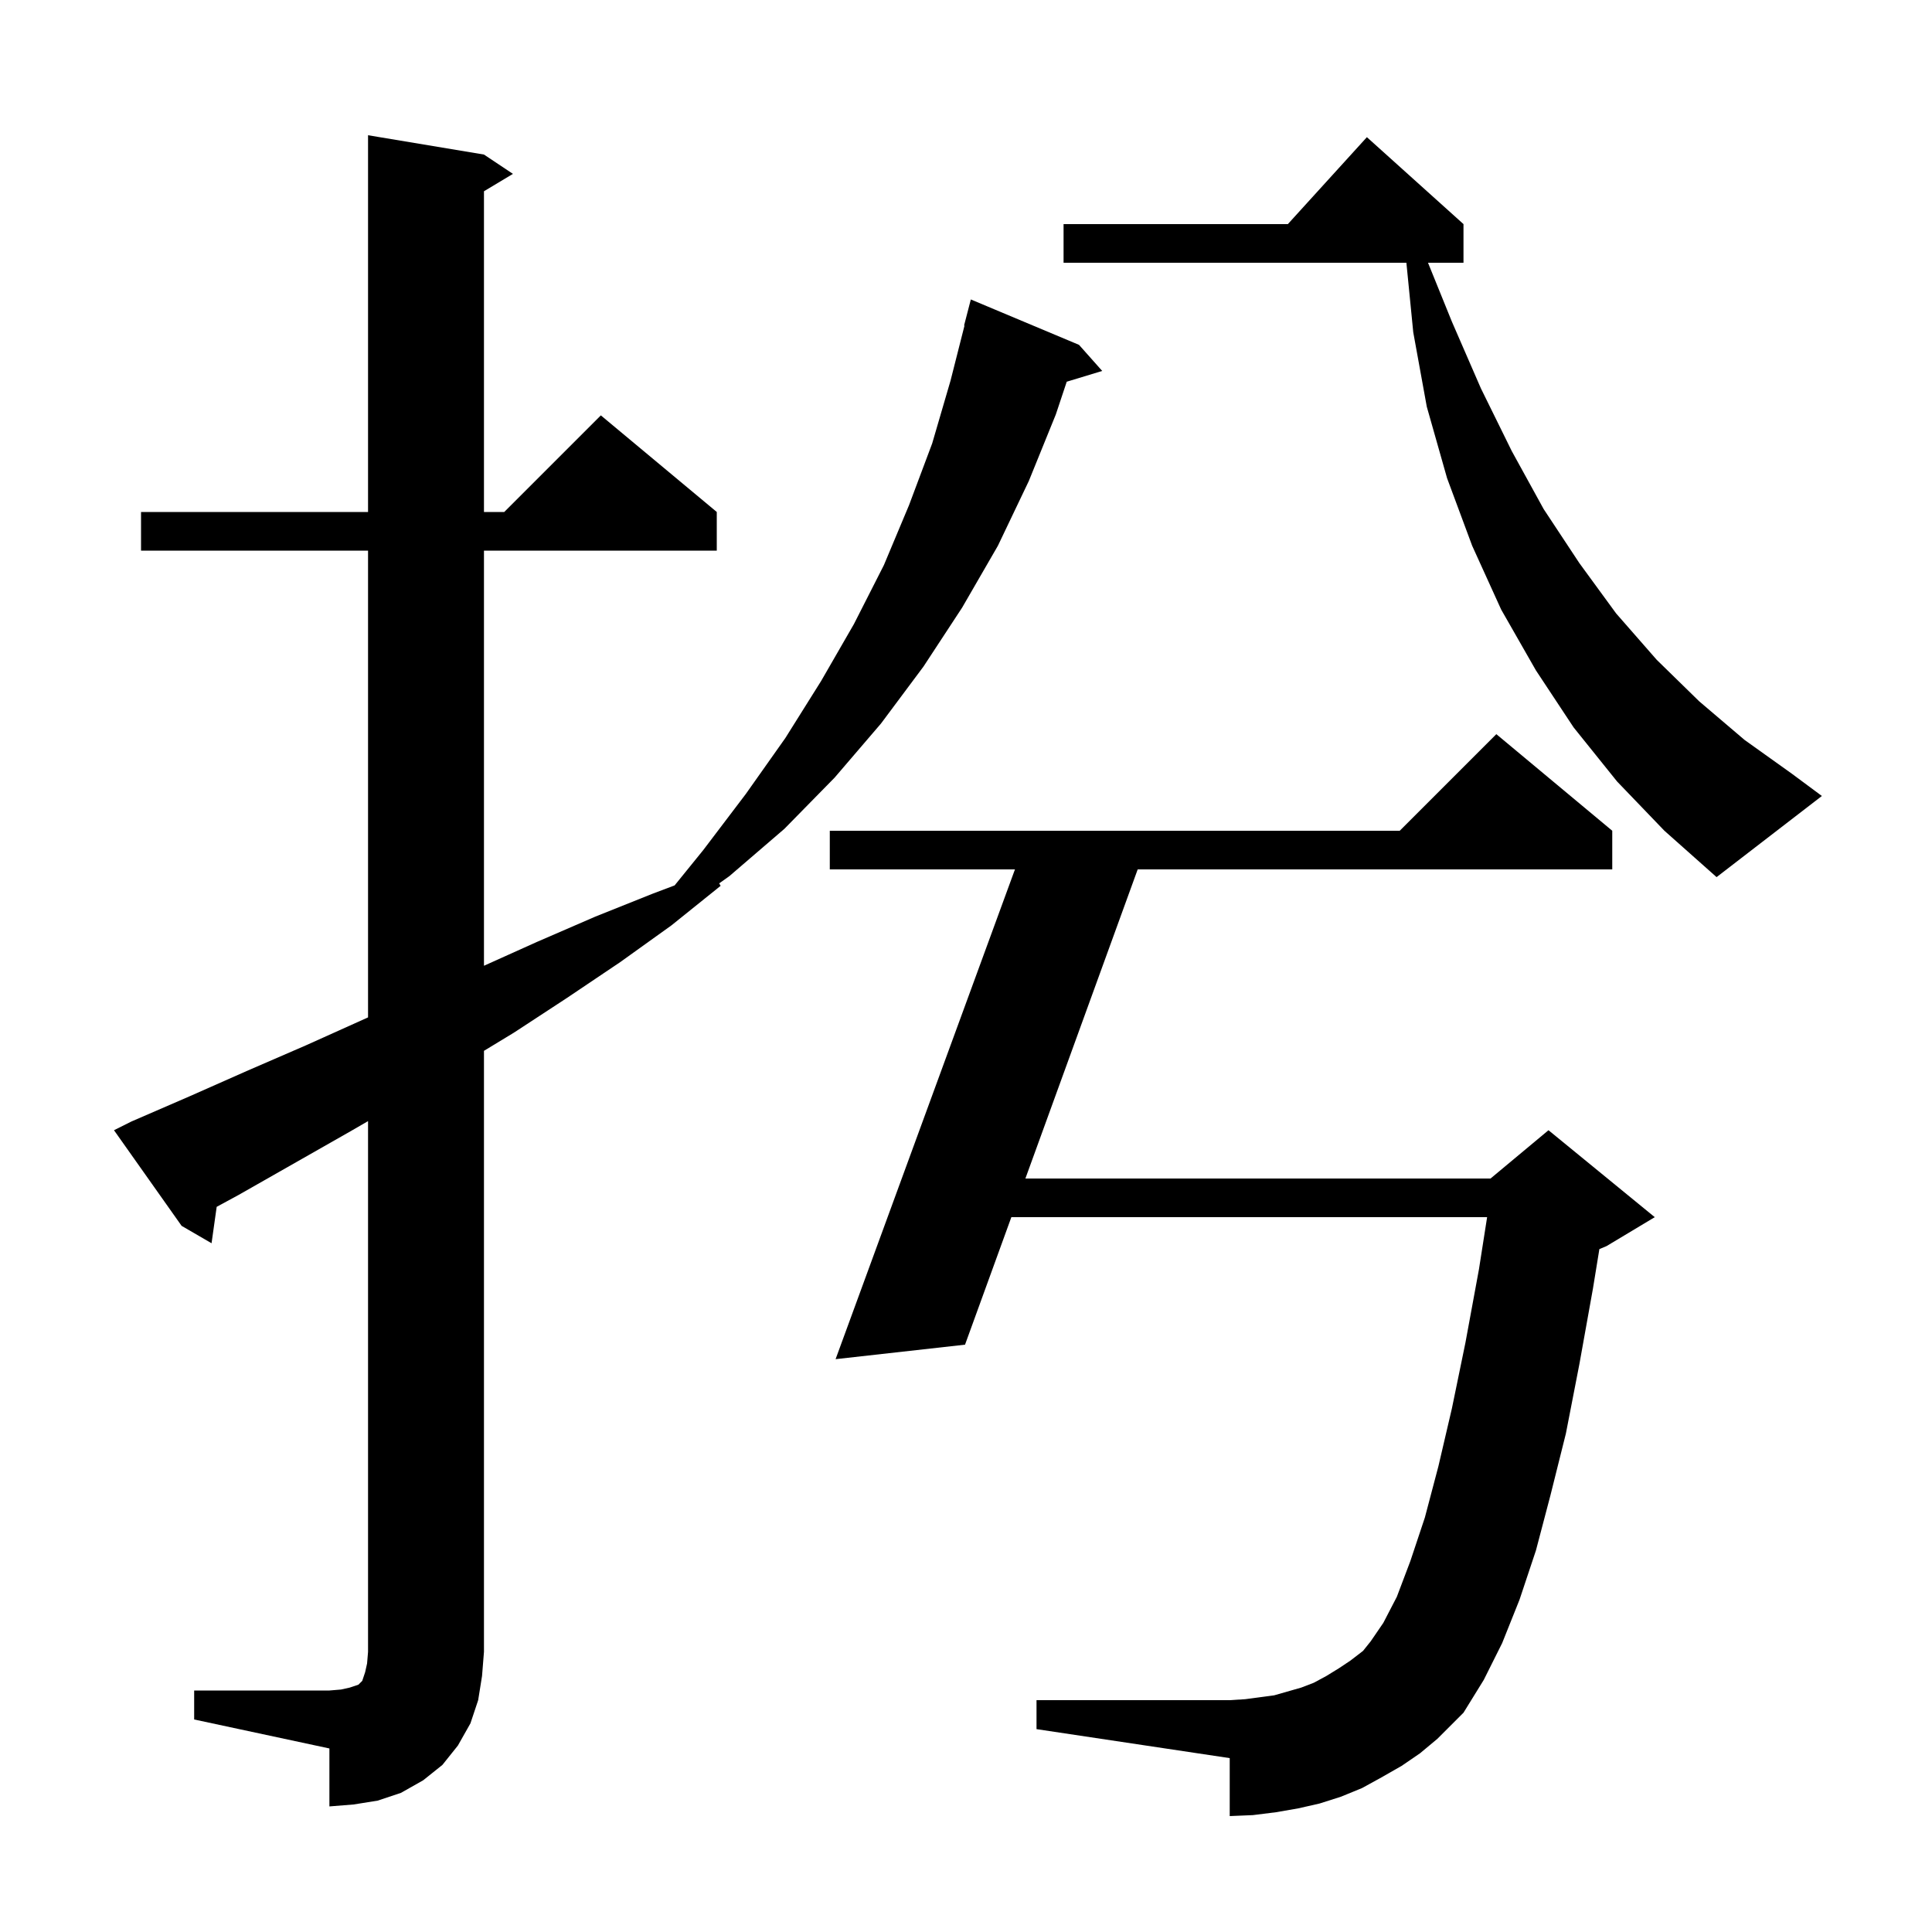<svg xmlns="http://www.w3.org/2000/svg" xmlns:xlink="http://www.w3.org/1999/xlink" version="1.1" baseProfile="full" viewBox="0 0 200 200" width="200" height="200"><g fill="currentColor"><path d="M 20.1 175.0 L 34.1 175.0 L 35.3 174.9 L 36.2 174.7 L 37.1 174.4 L 37.5 174.0 L 37.8 173.1 L 38.0 172.2 L 38.1 171.0 L 38.1 116.058 L 36.3 117.1 L 24.7 123.7 L 22.431 124.931 L 21.9 128.7 L 18.8 126.9 L 11.8 117.0 L 13.6 116.1 L 19.6 113.5 L 25.7 110.8 L 31.7 108.2 L 38.1 105.32 L 38.1 57.0 L 14.6 57.0 L 14.6 53.0 L 38.1 53.0 L 38.1 14.0 L 50.1 16.0 L 53.1 18.0 L 50.1 19.8 L 50.1 53.0 L 52.2 53.0 L 62.2 43.0 L 74.2 53.0 L 74.2 57.0 L 50.1 57.0 L 50.1 99.975 L 55.6 97.5 L 61.6 94.9 L 67.6 92.5 L 69.837 91.657 L 72.8 88.0 L 77.2 82.2 L 81.3 76.4 L 85.0 70.5 L 88.4 64.6 L 91.5 58.5 L 94.1 52.3 L 96.5 45.9 L 98.4 39.4 L 99.844 33.707 L 99.8 33.7 L 100.5 31.0 L 111.7 35.7 L 114.1 38.4 L 110.428 39.515 L 109.3 42.9 L 106.5 49.8 L 103.3 56.5 L 99.6 62.9 L 95.6 69.0 L 91.2 74.9 L 86.4 80.5 L 81.2 85.8 L 75.5 90.7 L 74.448 91.447 L 74.6 91.7 L 69.5 95.8 L 64.2 99.6 L 58.7 103.3 L 53.2 106.9 L 50.1 108.782 L 50.1 171.0 L 49.9 173.5 L 49.5 176.0 L 48.7 178.4 L 47.4 180.7 L 45.8 182.7 L 43.8 184.3 L 41.5 185.6 L 39.1 186.4 L 36.6 186.8 L 34.1 187.0 L 34.1 181.0 L 20.1 178.0 Z M 145.1 182.8 L 143.0 184.0 L 141.0 185.1 L 138.8 186.0 L 136.6 186.7 L 134.4 187.2 L 132.1 187.6 L 129.7 187.9 L 127.3 188.0 L 127.3 182.0 L 107.3 179.0 L 107.3 176.0 L 127.3 176.0 L 128.9 175.9 L 131.9 175.5 L 134.7 174.7 L 136.0 174.2 L 137.3 173.5 L 138.6 172.7 L 139.8 171.9 L 141.1 170.9 L 141.9 169.9 L 143.2 168.0 L 144.6 165.3 L 146.0 161.6 L 147.5 157.1 L 148.9 151.8 L 150.3 145.8 L 151.7 139.0 L 153.1 131.4 L 153.946 126.0 L 104.695 126.0 L 99.9 139.2 L 86.5 140.7 L 105.068 90.0 L 85.9 90.0 L 85.9 86.0 L 144.9 86.0 L 154.9 76.0 L 166.9 86.0 L 166.9 90.0 L 117.773 90.0 L 106.148 122.0 L 154.3 122.0 L 160.3 117.0 L 171.3 126.0 L 166.3 129.0 L 165.567 129.306 L 164.9 133.4 L 163.5 141.2 L 162.1 148.4 L 160.5 154.8 L 159.0 160.5 L 157.3 165.6 L 155.5 170.1 L 153.6 173.9 L 151.5 177.3 L 148.8 180.0 L 147.0 181.5 Z M 167.4 80.9 L 162.9 75.3 L 159.0 69.4 L 155.4 63.1 L 152.4 56.5 L 149.8 49.5 L 147.7 42.1 L 146.3 34.4 L 145.589 27.2 L 110.1 27.2 L 110.1 23.2 L 133.318 23.2 L 141.5 14.2 L 151.5 23.2 L 151.5 27.2 L 147.827 27.2 L 150.3 33.3 L 153.3 40.2 L 156.5 46.7 L 159.8 52.7 L 163.5 58.3 L 167.3 63.5 L 171.5 68.3 L 175.9 72.6 L 180.6 76.6 L 185.5 80.1 L 188.6 82.4 L 177.7 90.8 L 172.3 86.0 Z "/></g></svg>